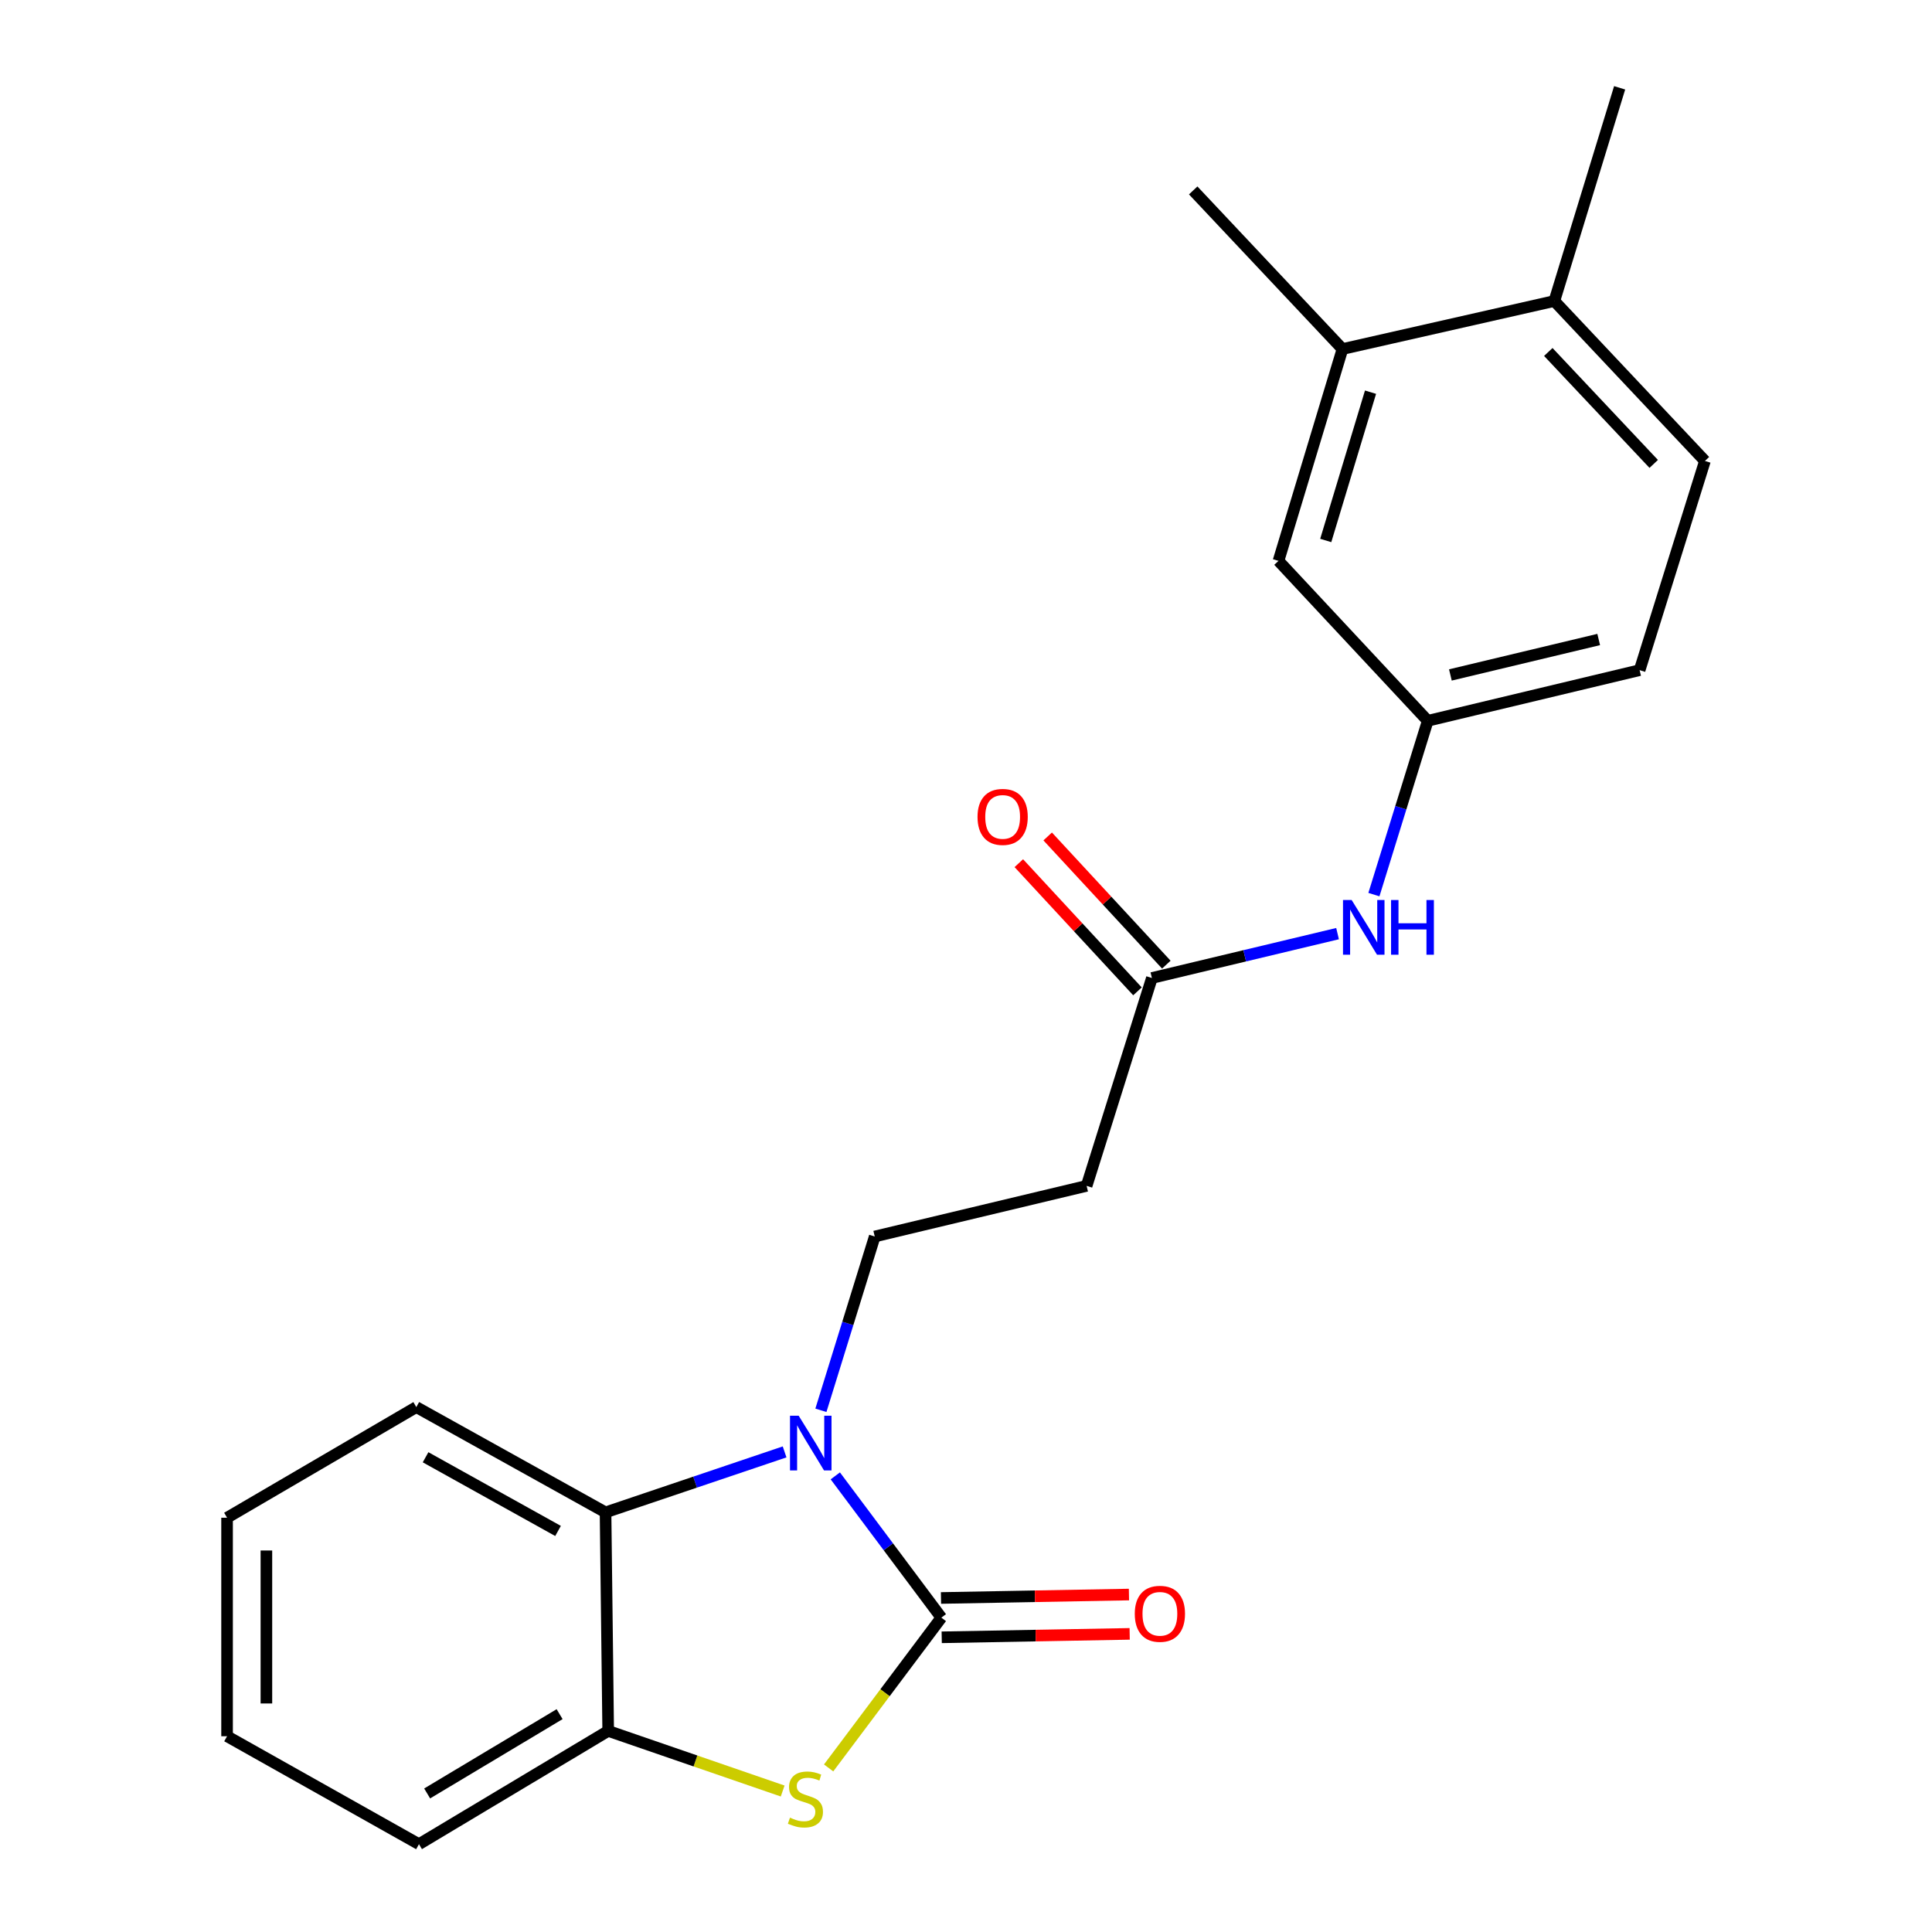 <?xml version='1.0' encoding='iso-8859-1'?>
<svg version='1.1' baseProfile='full'
              xmlns='http://www.w3.org/2000/svg'
                      xmlns:rdkit='http://www.rdkit.org/xml'
                      xmlns:xlink='http://www.w3.org/1999/xlink'
                  xml:space='preserve'
width='1000px' height='1000px' viewBox='0 0 1000 1000'>
<!-- END OF HEADER -->
<rect style='opacity:1.0;fill:#FFFFFF;stroke:none' width='1000' height='1000' x='0' y='0'> </rect>
<path class='bond-0' d='M 487.243,837.29 L 459.797,800.6' style='fill:none;fill-rule:evenodd;stroke:#000000;stroke-width:6px;stroke-linecap:butt;stroke-linejoin:miter;stroke-opacity:1' />
<path class='bond-0' d='M 459.797,800.6 L 432.35,763.91' style='fill:none;fill-rule:evenodd;stroke:#0000FF;stroke-width:6px;stroke-linecap:butt;stroke-linejoin:miter;stroke-opacity:1' />
<path class='bond-1' d='M 487.243,837.29 L 458.071,876.183' style='fill:none;fill-rule:evenodd;stroke:#000000;stroke-width:6px;stroke-linecap:butt;stroke-linejoin:miter;stroke-opacity:1' />
<path class='bond-1' d='M 458.071,876.183 L 428.899,915.076' style='fill:none;fill-rule:evenodd;stroke:#CCCC00;stroke-width:6px;stroke-linecap:butt;stroke-linejoin:miter;stroke-opacity:1' />
<path class='bond-7' d='M 487.429,847.467 L 536.073,846.577' style='fill:none;fill-rule:evenodd;stroke:#000000;stroke-width:6px;stroke-linecap:butt;stroke-linejoin:miter;stroke-opacity:1' />
<path class='bond-7' d='M 536.073,846.577 L 584.717,845.687' style='fill:none;fill-rule:evenodd;stroke:#FF0000;stroke-width:6px;stroke-linecap:butt;stroke-linejoin:miter;stroke-opacity:1' />
<path class='bond-7' d='M 487.057,827.113 L 535.701,826.223' style='fill:none;fill-rule:evenodd;stroke:#000000;stroke-width:6px;stroke-linecap:butt;stroke-linejoin:miter;stroke-opacity:1' />
<path class='bond-7' d='M 535.701,826.223 L 584.345,825.333' style='fill:none;fill-rule:evenodd;stroke:#FF0000;stroke-width:6px;stroke-linecap:butt;stroke-linejoin:miter;stroke-opacity:1' />
<path class='bond-2' d='M 406.104,751.502 L 359.767,767.152' style='fill:none;fill-rule:evenodd;stroke:#0000FF;stroke-width:6px;stroke-linecap:butt;stroke-linejoin:miter;stroke-opacity:1' />
<path class='bond-2' d='M 359.767,767.152 L 313.43,782.802' style='fill:none;fill-rule:evenodd;stroke:#000000;stroke-width:6px;stroke-linecap:butt;stroke-linejoin:miter;stroke-opacity:1' />
<path class='bond-4' d='M 424.899,729.97 L 438.83,684.99' style='fill:none;fill-rule:evenodd;stroke:#0000FF;stroke-width:6px;stroke-linecap:butt;stroke-linejoin:miter;stroke-opacity:1' />
<path class='bond-4' d='M 438.83,684.99 L 452.761,640.01' style='fill:none;fill-rule:evenodd;stroke:#000000;stroke-width:6px;stroke-linecap:butt;stroke-linejoin:miter;stroke-opacity:1' />
<path class='bond-3' d='M 405.108,927.032 L 359.953,911.475' style='fill:none;fill-rule:evenodd;stroke:#CCCC00;stroke-width:6px;stroke-linecap:butt;stroke-linejoin:miter;stroke-opacity:1' />
<path class='bond-3' d='M 359.953,911.475 L 314.798,895.918' style='fill:none;fill-rule:evenodd;stroke:#000000;stroke-width:6px;stroke-linecap:butt;stroke-linejoin:miter;stroke-opacity:1' />
<path class='bond-16' d='M 313.43,782.802 L 215.479,728.313' style='fill:none;fill-rule:evenodd;stroke:#000000;stroke-width:6px;stroke-linecap:butt;stroke-linejoin:miter;stroke-opacity:1' />
<path class='bond-16' d='M 288.841,792.418 L 220.276,754.276' style='fill:none;fill-rule:evenodd;stroke:#000000;stroke-width:6px;stroke-linecap:butt;stroke-linejoin:miter;stroke-opacity:1' />
<path class='bond-22' d='M 313.43,782.802 L 314.798,895.918' style='fill:none;fill-rule:evenodd;stroke:#000000;stroke-width:6px;stroke-linecap:butt;stroke-linejoin:miter;stroke-opacity:1' />
<path class='bond-17' d='M 314.798,895.918 L 216.859,954.545' style='fill:none;fill-rule:evenodd;stroke:#000000;stroke-width:6px;stroke-linecap:butt;stroke-linejoin:miter;stroke-opacity:1' />
<path class='bond-17' d='M 289.652,887.245 L 221.094,928.285' style='fill:none;fill-rule:evenodd;stroke:#000000;stroke-width:6px;stroke-linecap:butt;stroke-linejoin:miter;stroke-opacity:1' />
<path class='bond-6' d='M 452.761,640.01 L 562.428,613.806' style='fill:none;fill-rule:evenodd;stroke:#000000;stroke-width:6px;stroke-linecap:butt;stroke-linejoin:miter;stroke-opacity:1' />
<path class='bond-5' d='M 596.22,506.209 L 562.428,613.806' style='fill:none;fill-rule:evenodd;stroke:#000000;stroke-width:6px;stroke-linecap:butt;stroke-linejoin:miter;stroke-opacity:1' />
<path class='bond-8' d='M 596.22,506.209 L 644.268,494.727' style='fill:none;fill-rule:evenodd;stroke:#000000;stroke-width:6px;stroke-linecap:butt;stroke-linejoin:miter;stroke-opacity:1' />
<path class='bond-8' d='M 644.268,494.727 L 692.317,483.245' style='fill:none;fill-rule:evenodd;stroke:#0000FF;stroke-width:6px;stroke-linecap:butt;stroke-linejoin:miter;stroke-opacity:1' />
<path class='bond-13' d='M 603.69,499.295 L 572.984,466.122' style='fill:none;fill-rule:evenodd;stroke:#000000;stroke-width:6px;stroke-linecap:butt;stroke-linejoin:miter;stroke-opacity:1' />
<path class='bond-13' d='M 572.984,466.122 L 542.279,432.948' style='fill:none;fill-rule:evenodd;stroke:#FF0000;stroke-width:6px;stroke-linecap:butt;stroke-linejoin:miter;stroke-opacity:1' />
<path class='bond-13' d='M 588.75,513.123 L 558.045,479.95' style='fill:none;fill-rule:evenodd;stroke:#000000;stroke-width:6px;stroke-linecap:butt;stroke-linejoin:miter;stroke-opacity:1' />
<path class='bond-13' d='M 558.045,479.95 L 527.339,446.776' style='fill:none;fill-rule:evenodd;stroke:#FF0000;stroke-width:6px;stroke-linecap:butt;stroke-linejoin:miter;stroke-opacity:1' />
<path class='bond-10' d='M 711.129,463.047 L 725.065,418.067' style='fill:none;fill-rule:evenodd;stroke:#0000FF;stroke-width:6px;stroke-linecap:butt;stroke-linejoin:miter;stroke-opacity:1' />
<path class='bond-10' d='M 725.065,418.067 L 739.001,373.086' style='fill:none;fill-rule:evenodd;stroke:#000000;stroke-width:6px;stroke-linecap:butt;stroke-linejoin:miter;stroke-opacity:1' />
<path class='bond-9' d='M 694.86,180.658 L 661.746,290.313' style='fill:none;fill-rule:evenodd;stroke:#000000;stroke-width:6px;stroke-linecap:butt;stroke-linejoin:miter;stroke-opacity:1' />
<path class='bond-9' d='M 709.381,202.991 L 686.201,279.75' style='fill:none;fill-rule:evenodd;stroke:#000000;stroke-width:6px;stroke-linecap:butt;stroke-linejoin:miter;stroke-opacity:1' />
<path class='bond-18' d='M 694.86,180.658 L 617.595,98.563' style='fill:none;fill-rule:evenodd;stroke:#000000;stroke-width:6px;stroke-linecap:butt;stroke-linejoin:miter;stroke-opacity:1' />
<path class='bond-24' d='M 694.86,180.658 L 804.527,155.811' style='fill:none;fill-rule:evenodd;stroke:#000000;stroke-width:6px;stroke-linecap:butt;stroke-linejoin:miter;stroke-opacity:1' />
<path class='bond-11' d='M 739.001,373.086 L 661.746,290.313' style='fill:none;fill-rule:evenodd;stroke:#000000;stroke-width:6px;stroke-linecap:butt;stroke-linejoin:miter;stroke-opacity:1' />
<path class='bond-15' d='M 739.001,373.086 L 848.667,346.871' style='fill:none;fill-rule:evenodd;stroke:#000000;stroke-width:6px;stroke-linecap:butt;stroke-linejoin:miter;stroke-opacity:1' />
<path class='bond-15' d='M 750.718,349.355 L 827.484,331.005' style='fill:none;fill-rule:evenodd;stroke:#000000;stroke-width:6px;stroke-linecap:butt;stroke-linejoin:miter;stroke-opacity:1' />
<path class='bond-12' d='M 804.527,155.811 L 882.471,238.584' style='fill:none;fill-rule:evenodd;stroke:#000000;stroke-width:6px;stroke-linecap:butt;stroke-linejoin:miter;stroke-opacity:1' />
<path class='bond-12' d='M 801.398,182.183 L 855.959,240.124' style='fill:none;fill-rule:evenodd;stroke:#000000;stroke-width:6px;stroke-linecap:butt;stroke-linejoin:miter;stroke-opacity:1' />
<path class='bond-19' d='M 804.527,155.811 L 838.319,45.455' style='fill:none;fill-rule:evenodd;stroke:#000000;stroke-width:6px;stroke-linecap:butt;stroke-linejoin:miter;stroke-opacity:1' />
<path class='bond-14' d='M 882.471,238.584 L 848.667,346.871' style='fill:none;fill-rule:evenodd;stroke:#000000;stroke-width:6px;stroke-linecap:butt;stroke-linejoin:miter;stroke-opacity:1' />
<path class='bond-20' d='M 215.479,728.313 L 117.529,785.572' style='fill:none;fill-rule:evenodd;stroke:#000000;stroke-width:6px;stroke-linecap:butt;stroke-linejoin:miter;stroke-opacity:1' />
<path class='bond-21' d='M 216.859,954.545 L 117.529,898.677' style='fill:none;fill-rule:evenodd;stroke:#000000;stroke-width:6px;stroke-linecap:butt;stroke-linejoin:miter;stroke-opacity:1' />
<path class='bond-23' d='M 117.529,785.572 L 117.529,898.677' style='fill:none;fill-rule:evenodd;stroke:#000000;stroke-width:6px;stroke-linecap:butt;stroke-linejoin:miter;stroke-opacity:1' />
<path class='bond-23' d='M 137.886,802.538 L 137.886,881.712' style='fill:none;fill-rule:evenodd;stroke:#000000;stroke-width:6px;stroke-linecap:butt;stroke-linejoin:miter;stroke-opacity:1' />
<path  class='atom-1' d='M 413.387 732.768
L 422.667 747.768
Q 423.587 749.248, 425.067 751.928
Q 426.547 754.608, 426.627 754.768
L 426.627 732.768
L 430.387 732.768
L 430.387 761.088
L 426.507 761.088
L 416.547 744.688
Q 415.387 742.768, 414.147 740.568
Q 412.947 738.368, 412.587 737.688
L 412.587 761.088
L 408.907 761.088
L 408.907 732.768
L 413.387 732.768
' fill='#0000FF'/>
<path  class='atom-2' d='M 408.888 940.81
Q 409.208 940.93, 410.528 941.49
Q 411.848 942.05, 413.288 942.41
Q 414.768 942.73, 416.208 942.73
Q 418.888 942.73, 420.448 941.45
Q 422.008 940.13, 422.008 937.85
Q 422.008 936.29, 421.208 935.33
Q 420.448 934.37, 419.248 933.85
Q 418.048 933.33, 416.048 932.73
Q 413.528 931.97, 412.008 931.25
Q 410.528 930.53, 409.448 929.01
Q 408.408 927.49, 408.408 924.93
Q 408.408 921.37, 410.808 919.17
Q 413.248 916.97, 418.048 916.97
Q 421.328 916.97, 425.048 918.53
L 424.128 921.61
Q 420.728 920.21, 418.168 920.21
Q 415.408 920.21, 413.888 921.37
Q 412.368 922.49, 412.408 924.45
Q 412.408 925.97, 413.168 926.89
Q 413.968 927.81, 415.088 928.33
Q 416.248 928.85, 418.168 929.45
Q 420.728 930.25, 422.248 931.05
Q 423.768 931.85, 424.848 933.49
Q 425.968 935.09, 425.968 937.85
Q 425.968 941.77, 423.328 943.89
Q 420.728 945.97, 416.368 945.97
Q 413.848 945.97, 411.928 945.41
Q 410.048 944.89, 407.808 943.97
L 408.888 940.81
' fill='#CCCC00'/>
<path  class='atom-8' d='M 587.359 835.3
Q 587.359 828.5, 590.719 824.7
Q 594.079 820.9, 600.359 820.9
Q 606.639 820.9, 609.999 824.7
Q 613.359 828.5, 613.359 835.3
Q 613.359 842.18, 609.959 846.1
Q 606.559 849.98, 600.359 849.98
Q 594.119 849.98, 590.719 846.1
Q 587.359 842.22, 587.359 835.3
M 600.359 846.78
Q 604.679 846.78, 606.999 843.9
Q 609.359 840.98, 609.359 835.3
Q 609.359 829.74, 606.999 826.94
Q 604.679 824.1, 600.359 824.1
Q 596.039 824.1, 593.679 826.9
Q 591.359 829.7, 591.359 835.3
Q 591.359 841.02, 593.679 843.9
Q 596.039 846.78, 600.359 846.78
' fill='#FF0000'/>
<path  class='atom-9' d='M 699.615 465.845
L 708.895 480.845
Q 709.815 482.325, 711.295 485.005
Q 712.775 487.685, 712.855 487.845
L 712.855 465.845
L 716.615 465.845
L 716.615 494.165
L 712.735 494.165
L 702.775 477.765
Q 701.615 475.845, 700.375 473.645
Q 699.175 471.445, 698.815 470.765
L 698.815 494.165
L 695.135 494.165
L 695.135 465.845
L 699.615 465.845
' fill='#0000FF'/>
<path  class='atom-9' d='M 720.015 465.845
L 723.855 465.845
L 723.855 477.885
L 738.335 477.885
L 738.335 465.845
L 742.175 465.845
L 742.175 494.165
L 738.335 494.165
L 738.335 481.085
L 723.855 481.085
L 723.855 494.165
L 720.015 494.165
L 720.015 465.845
' fill='#0000FF'/>
<path  class='atom-14' d='M 505.966 422.826
Q 505.966 416.026, 509.326 412.226
Q 512.686 408.426, 518.966 408.426
Q 525.246 408.426, 528.606 412.226
Q 531.966 416.026, 531.966 422.826
Q 531.966 429.706, 528.566 433.626
Q 525.166 437.506, 518.966 437.506
Q 512.726 437.506, 509.326 433.626
Q 505.966 429.746, 505.966 422.826
M 518.966 434.306
Q 523.286 434.306, 525.606 431.426
Q 527.966 428.506, 527.966 422.826
Q 527.966 417.266, 525.606 414.466
Q 523.286 411.626, 518.966 411.626
Q 514.646 411.626, 512.286 414.426
Q 509.966 417.226, 509.966 422.826
Q 509.966 428.546, 512.286 431.426
Q 514.646 434.306, 518.966 434.306
' fill='#FF0000'/>
</svg>
